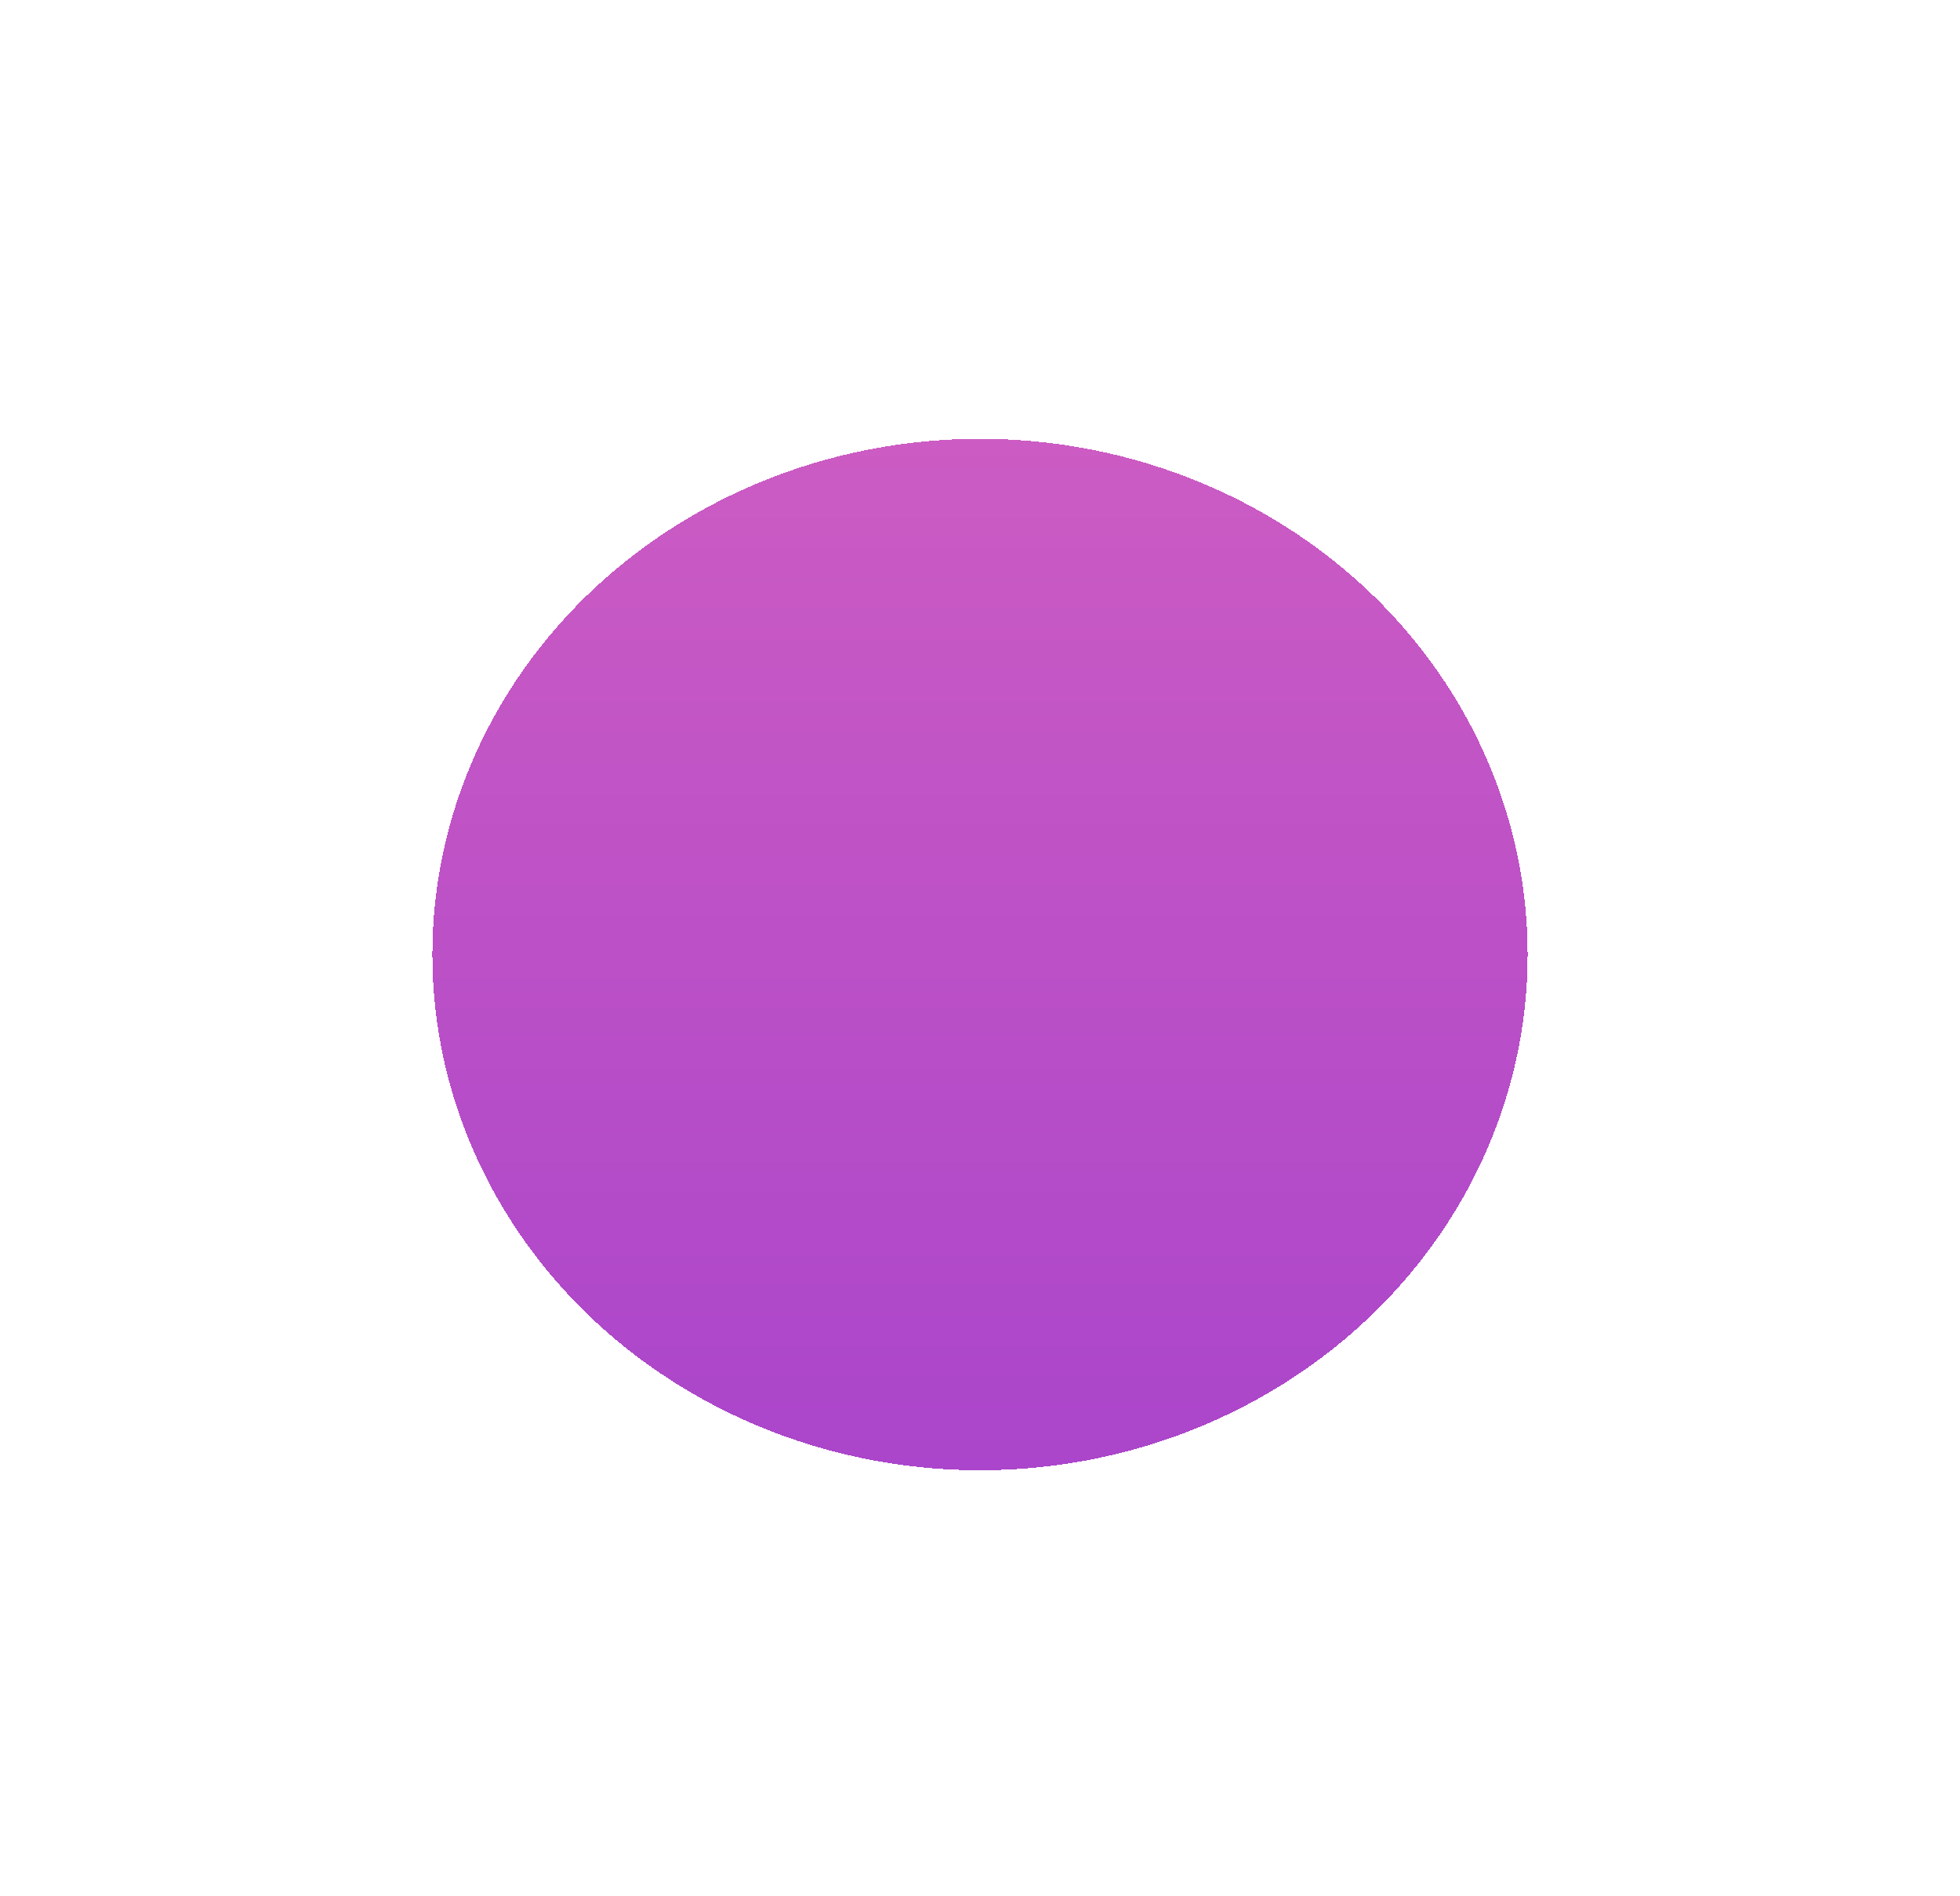 <svg width="1224" height="1184" viewBox="0 0 1224 1184" fill="none" xmlns="http://www.w3.org/2000/svg">
<g filter="url(#filter0_df_94_44)">
<ellipse cx="612" cy="592" rx="342" ry="322" fill="url(#paint0_linear_94_44)" fill-opacity="0.73" shape-rendering="crispEdges"/>
</g>
<defs>
<filter id="filter0_df_94_44" x="0" y="0" width="1224" height="1184" filterUnits="userSpaceOnUse" color-interpolation-filters="sRGB">
<feFlood flood-opacity="0" result="BackgroundImageFix"/>
<feColorMatrix in="SourceAlpha" type="matrix" values="0 0 0 0 0 0 0 0 0 0 0 0 0 0 0 0 0 0 127 0" result="hardAlpha"/>
<feOffset dy="4"/>
<feGaussianBlur stdDeviation="2"/>
<feComposite in2="hardAlpha" operator="out"/>
<feColorMatrix type="matrix" values="0 0 0 0 0 0 0 0 0 0 0 0 0 0 0 0 0 0 0.25 0"/>
<feBlend mode="normal" in2="BackgroundImageFix" result="effect1_dropShadow_94_44"/>
<feBlend mode="normal" in="SourceGraphic" in2="effect1_dropShadow_94_44" result="shape"/>
<feGaussianBlur stdDeviation="135" result="effect2_foregroundBlur_94_44"/>
</filter>
<linearGradient id="paint0_linear_94_44" x1="612" y1="270" x2="612" y2="914" gradientUnits="userSpaceOnUse">
<stop stop-color="#B91FAD"/>
<stop offset="1" stop-color="#8B00B7"/>
</linearGradient>
</defs>
</svg>
